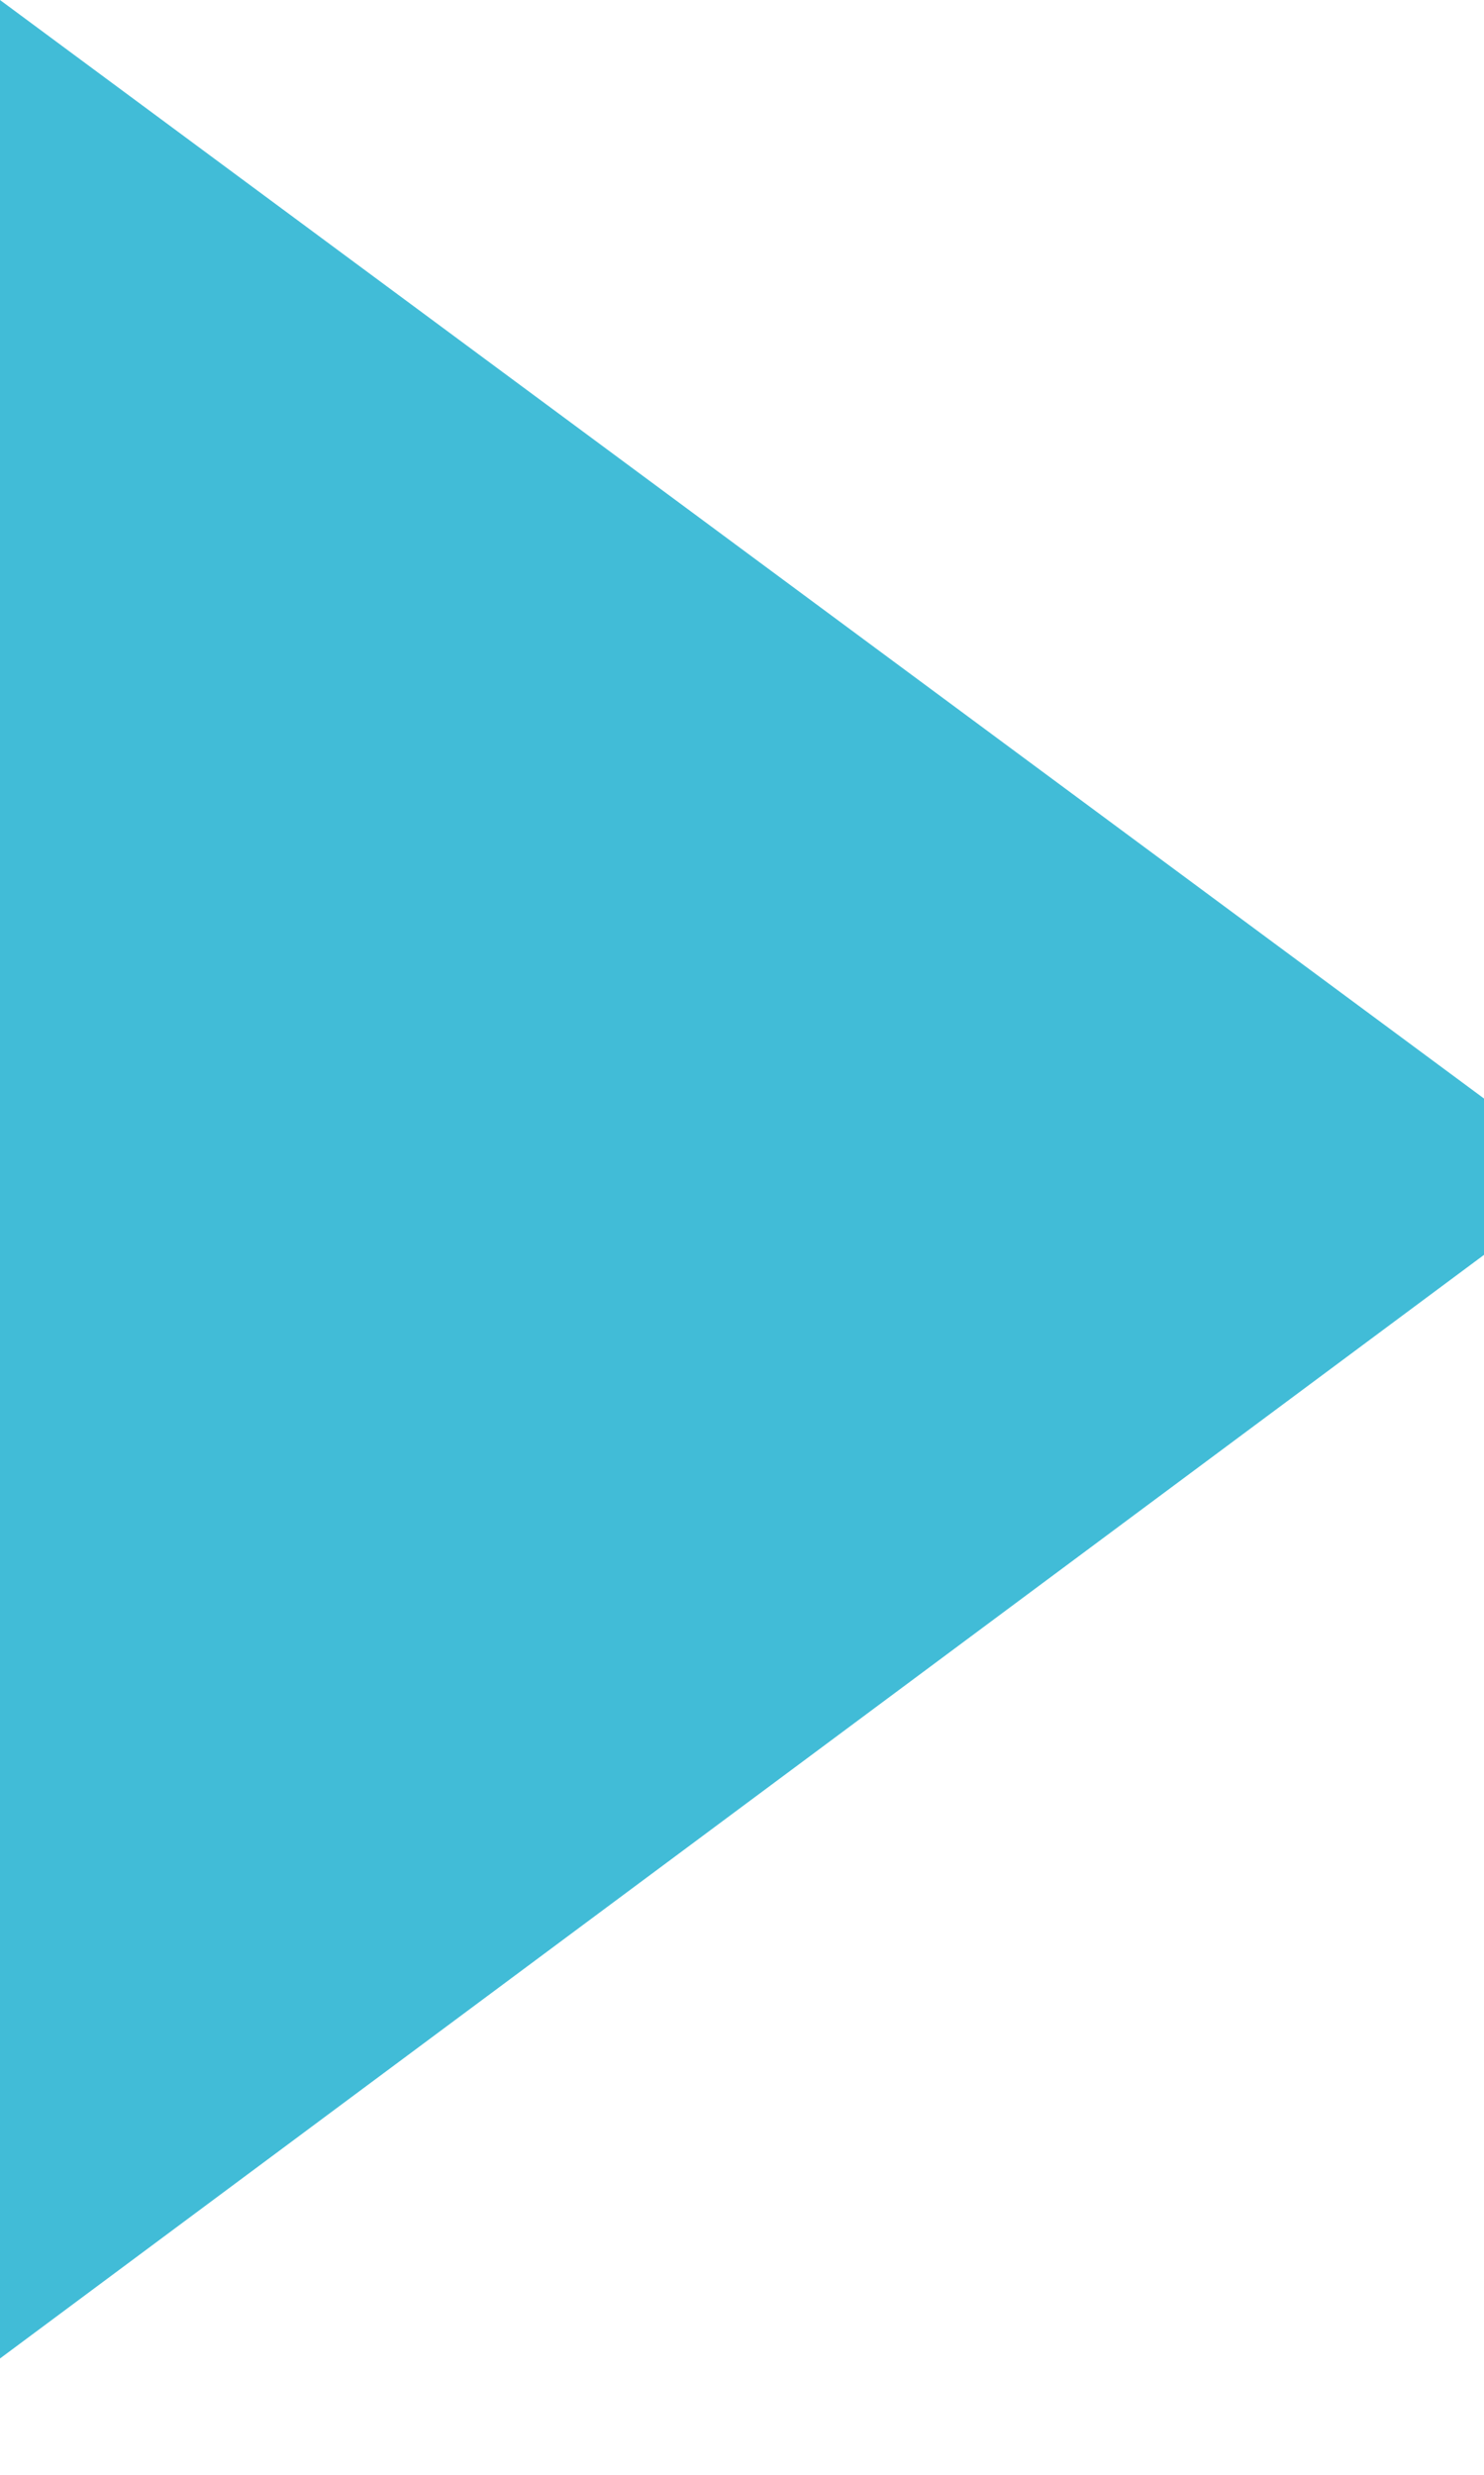 <?xml version="1.0" encoding="utf-8"?>
<!-- Generator: Adobe Illustrator 15.0.0, SVG Export Plug-In  -->
<!DOCTYPE svg PUBLIC "-//W3C//DTD SVG 1.1//EN" "http://www.w3.org/Graphics/SVG/1.1/DTD/svg11.dtd">
<svg version="1.1"
	 xmlns="http://www.w3.org/2000/svg" xmlns:xlink="http://www.w3.org/1999/xlink" xmlns:a="http://ns.adobe.com/AdobeSVGViewerExtensions/3.0/"
	 x="0px" y="0px" width="3px" height="5px" viewBox="0 0 3 5" overflow="visible" enable-background="new 0 0 3 5"
	 xml:space="preserve">
<defs>
</defs>
<path fill="#41BCD7" d="M0,0l3.213,2.377L0,4.765V0z"/>
</svg>
